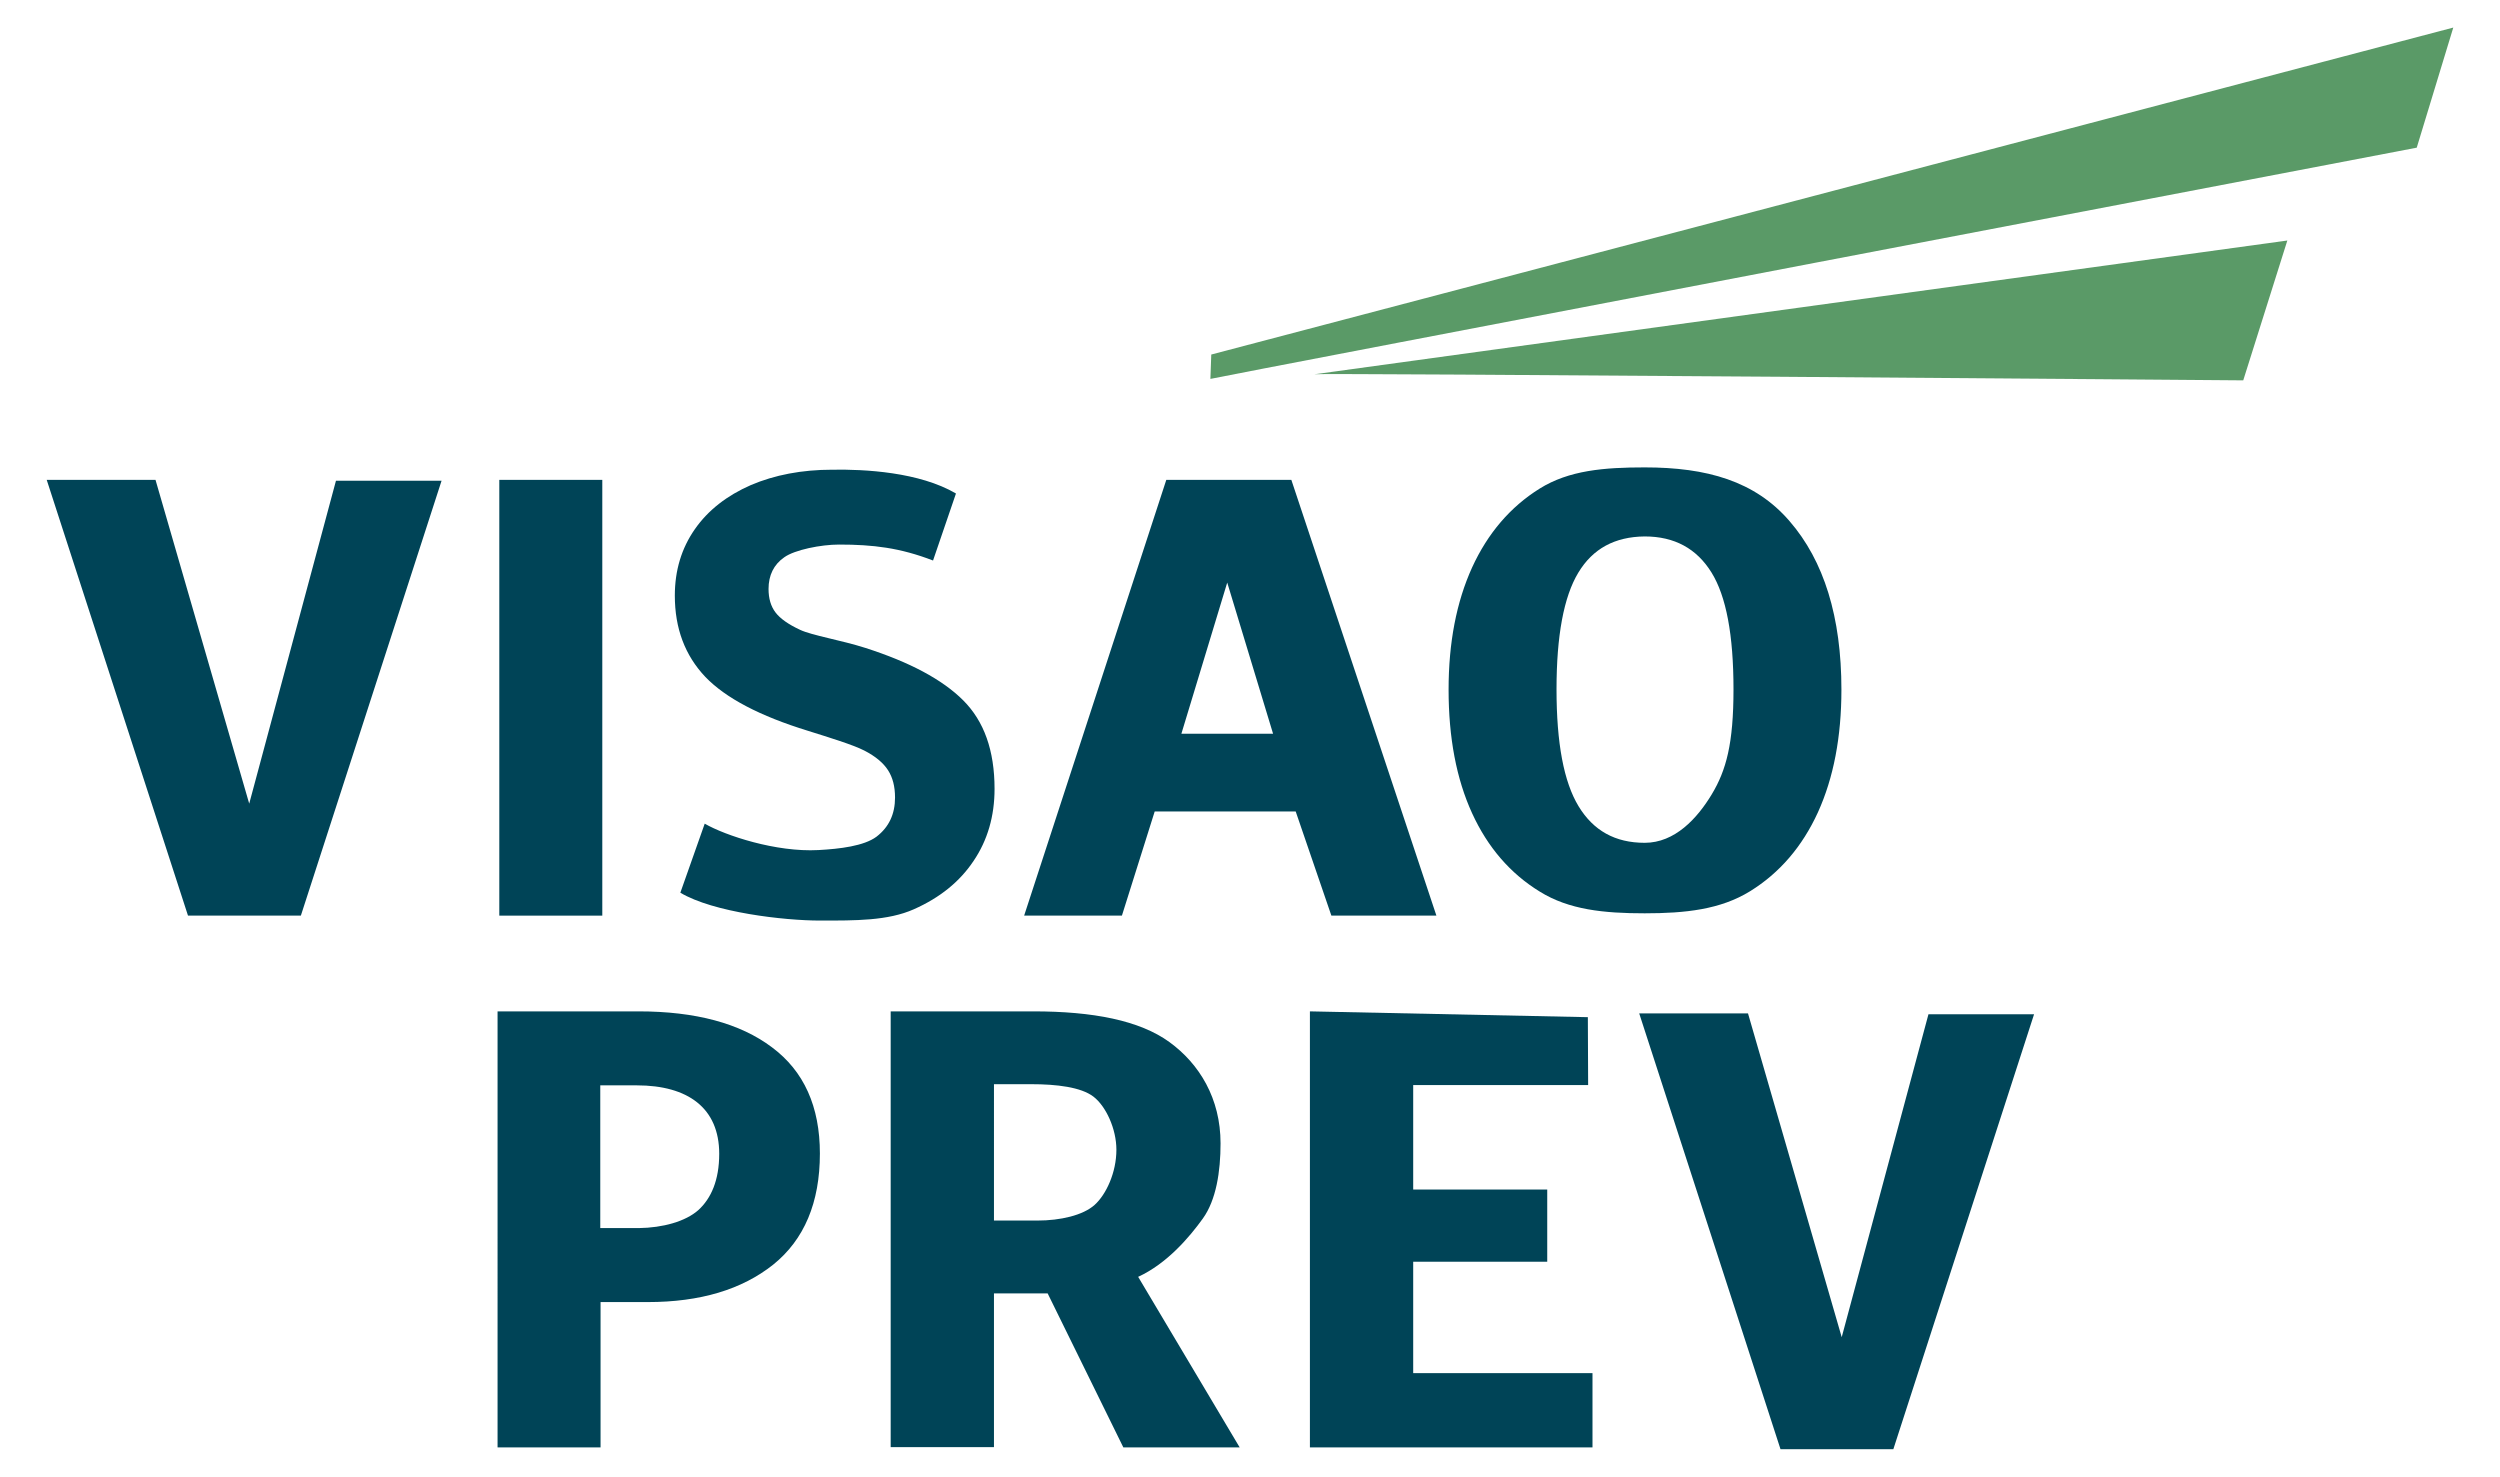 <?xml version="1.0" encoding="utf-8"?>
<!-- Generator: Adobe Illustrator 23.0.2, SVG Export Plug-In . SVG Version: 6.00 Build 0)  -->
<svg version="1.1" id="Layer_1" xmlns="http://www.w3.org/2000/svg" xmlns:xlink="http://www.w3.org/1999/xlink" x="0px" y="0px"
	 viewBox="0 0 86.17 50.9" style="enable-background:new 0 0 86.17 50.9;" xml:space="preserve">
<style type="text/css">
	.st0{fill:#004457;}
	.st1{fill:#5A9A67;}
</style>
<g>
	<g>
		<path class="st0" d="M10.37,31.56H6.48L1.61,16.54h3.75L8.59,27.7l2.99-11.13h3.64L10.37,31.56z"/>
		<path class="st0" d="M20.76,31.56h-3.55V16.54h3.55V31.56z"/>
		<path class="st0" d="M32.95,17.01l-0.79,2.31c-1.14-0.44-2.07-0.55-3.24-0.55c-0.62,0-1.53,0.18-1.89,0.44
			c-0.36,0.25-0.54,0.62-0.54,1.09c0,0.33,0.08,0.6,0.24,0.81c0.16,0.21,0.44,0.41,0.85,0.6c0.4,0.19,1.43,0.36,2.24,0.62
			c1.53,0.49,2.66,1.09,3.38,1.81c0.72,0.72,1.08,1.73,1.08,3.05c0,0.94-0.24,1.77-0.72,2.48c-0.48,0.72-1.16,1.27-2.06,1.67
			c-0.9,0.4-2.01,0.39-3.24,0.39c-1.23,0-3.67-0.28-4.81-0.96l0.84-2.38c0.71,0.41,2.46,0.99,3.92,0.91c0.74-0.04,1.57-0.14,2-0.46
			c0.43-0.33,0.64-0.78,0.64-1.35c0-0.38-0.08-0.69-0.24-0.94c-0.16-0.25-0.43-0.48-0.82-0.68c-0.39-0.2-1.21-0.45-1.94-0.68
			c-1.66-0.51-2.84-1.13-3.54-1.86c-0.7-0.74-1.05-1.67-1.05-2.8c0-0.87,0.23-1.63,0.69-2.29c0.46-0.66,1.11-1.16,1.93-1.52
			c0.82-0.35,1.76-0.53,2.8-0.53C29.8,16.17,31.69,16.27,32.95,17.01z"/>
		<path class="st0" d="M44.66,27.97H39.8l-1.13,3.59h-3.37l4.9-15.02h4.31l5,15.02h-3.62L44.66,27.97z M43.88,25.29l-1.58-5.21
			l-1.58,5.21H43.88z"/>
		<path class="st0" d="M61.68,17.96c1.19,1.37,1.79,3.31,1.79,5.81c0,1.63-0.27,3.04-0.81,4.23c-0.54,1.18-1.32,2.09-2.34,2.72
			c-1.02,0.63-2.23,0.76-3.63,0.76c-1.4,0-2.61-0.12-3.62-0.75c-1.01-0.62-1.79-1.52-2.33-2.7c-0.54-1.18-0.81-2.6-0.81-4.26
			c0-1.62,0.27-3.02,0.81-4.21c0.54-1.18,1.32-2.09,2.33-2.72c1.01-0.63,2.22-0.73,3.62-0.73C58.83,16.11,60.49,16.58,61.68,17.96z
			 M54.4,19.74c-0.5,0.83-0.75,2.17-0.75,4.02c0,1.85,0.25,3.19,0.76,4.03c0.51,0.84,1.26,1.26,2.28,1.26
			c1.04,0,1.81-0.84,2.31-1.67c0.5-0.83,0.75-1.75,0.75-3.62s-0.25-3.21-0.76-4.03c-0.51-0.82-1.27-1.24-2.3-1.24
			C55.66,18.5,54.9,18.91,54.4,19.74z"/>
	</g>
	<g>
		<path class="st0" d="M26.61,36.1c1.1,0.82,1.65,2.04,1.65,3.66c0,1.69-0.54,2.97-1.61,3.83c-1.08,0.86-2.52,1.29-4.32,1.29h-1.63
			v5.01h-3.55V34.86h4.86C23.97,34.86,25.51,35.27,26.61,36.1z M24.07,41.71c0.44-0.4,0.72-1.03,0.72-1.94
			c0-1.58-1.08-2.36-2.84-2.36h-1.26v4.92h1.32C22.85,42.32,23.63,42.1,24.07,41.71z"/>
		<path class="st0" d="M36.11,44.58h-1.85v5.3H30.7V34.86h4.92c2.05,0,3.66,0.31,4.69,1.06c1.03,0.75,1.76,1.94,1.76,3.49
			c0,0.97-0.15,1.95-0.61,2.59c-0.46,0.64-1.23,1.55-2.23,2.01l3.5,5.88h-4.01L36.11,44.58z M34.26,42.07h1.5
			c0.79,0,1.57-0.18,1.97-0.54c0.4-0.36,0.75-1.12,0.75-1.9c0-0.72-0.36-1.5-0.79-1.83c-0.43-0.33-1.27-0.43-2.15-0.43h-1.28V42.07z
			"/>
		<path class="st0" d="M54.74,37.4h-6.03V41h4.62v2.49h-4.62v3.84h6.18v2.56h-9.74V34.86l9.58,0.2L54.74,37.4z"/>
		<path class="st0" d="M65.26,49.95h-3.89L56.5,34.93h3.75l3.23,11.16l2.99-11.13h3.64L65.26,49.95z"/>
	</g>
	<path class="st1" d="M45.31,12.9l33.53-4.61l-1.52,4.82C77.33,13.11,45.31,12.85,45.31,12.9z"/>
	<path class="st1" d="M41.72,13.06c0.16-0.05,41.58-7.97,41.58-7.97l1.26-4.14L41.75,12.22L41.72,13.06z"/>
</g>
</svg>
